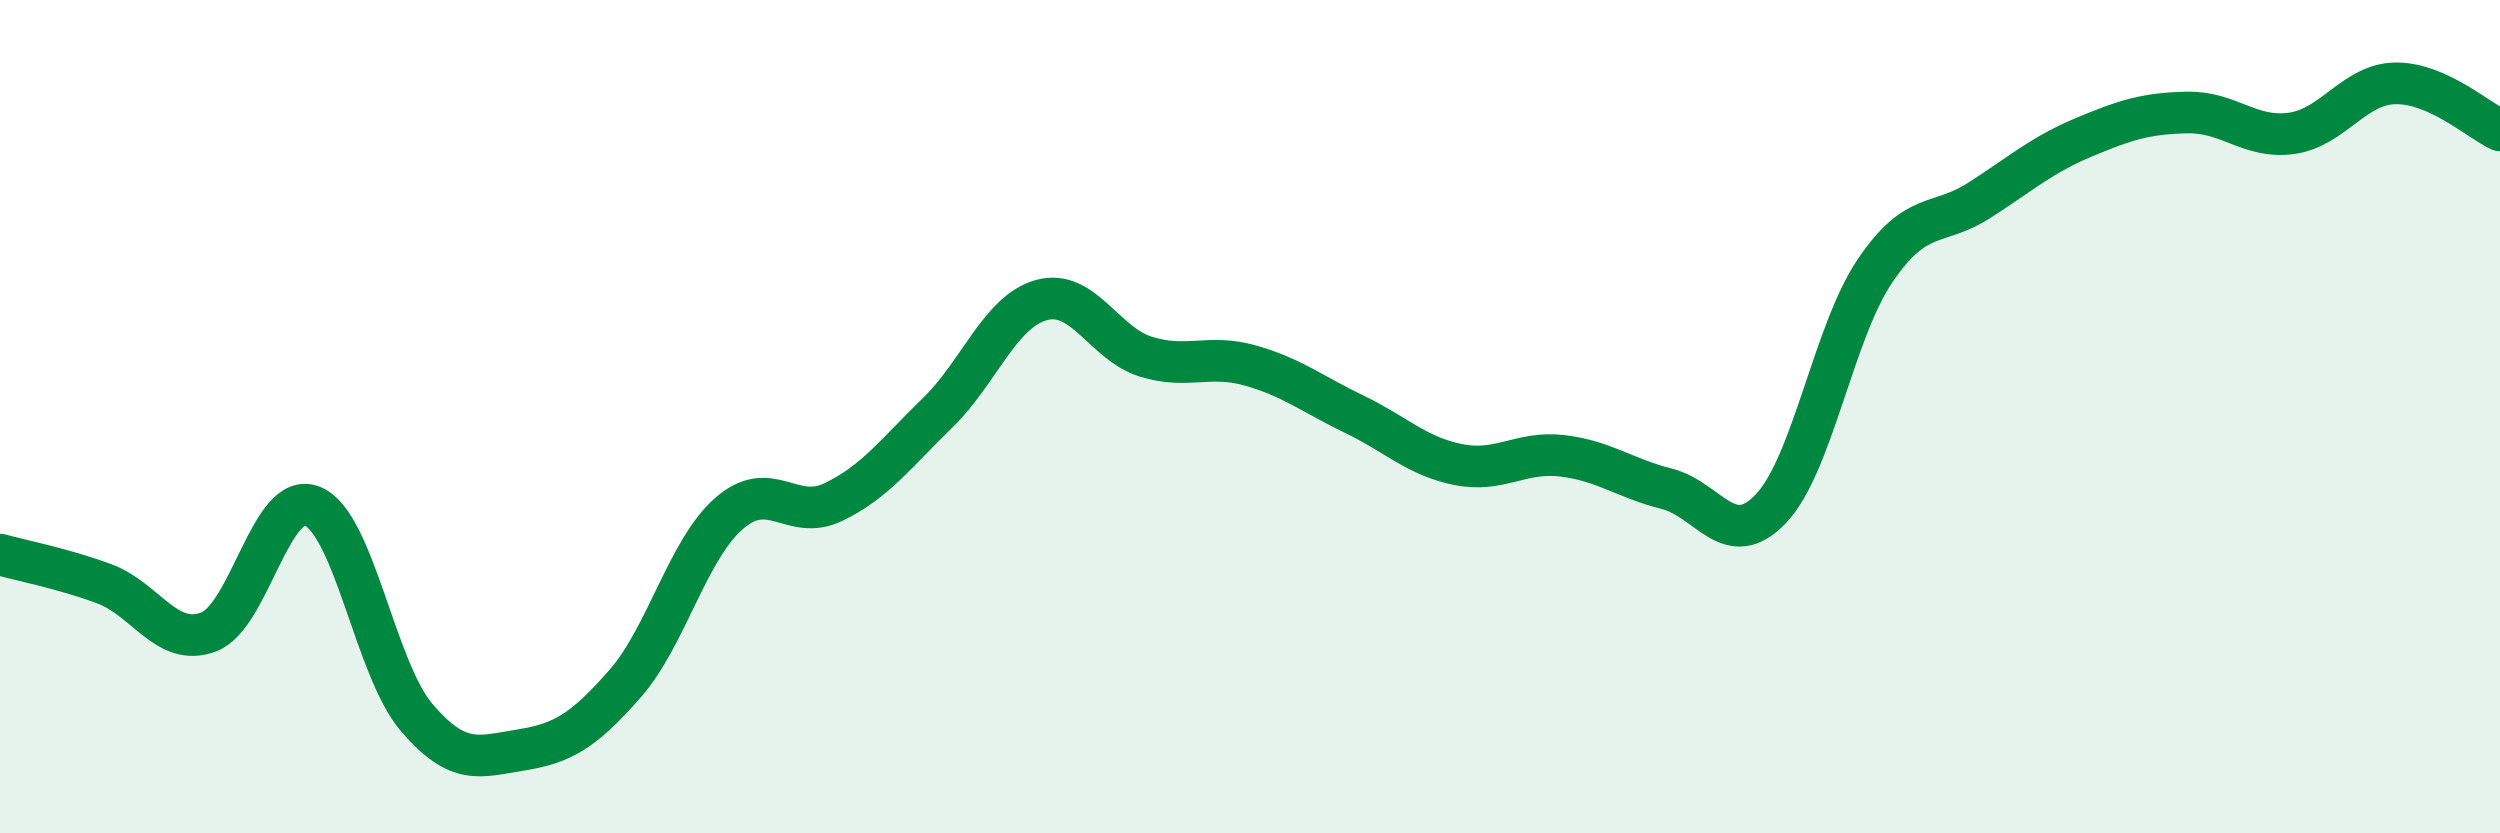 
    <svg width="60" height="20" viewBox="0 0 60 20" xmlns="http://www.w3.org/2000/svg">
      <path
        d="M 0,13.31 C 0.5,13.45 1.5,13.64 2.5,14.01 C 3.5,14.38 4,15.54 5,15.17 C 6,14.8 6.5,11.74 7.5,12.15 C 8.5,12.56 9,16.05 10,17.22 C 11,18.39 11.5,18.16 12.5,18 C 13.5,17.84 14,17.55 15,16.41 C 16,15.27 16.5,13.19 17.5,12.32 C 18.5,11.45 19,12.53 20,12.05 C 21,11.57 21.5,10.88 22.5,9.91 C 23.5,8.94 24,7.47 25,7.2 C 26,6.93 26.5,8.25 27.5,8.56 C 28.5,8.87 29,8.49 30,8.77 C 31,9.05 31.5,9.46 32.5,9.94 C 33.5,10.42 34,10.95 35,11.15 C 36,11.35 36.5,10.82 37.5,10.94 C 38.5,11.06 39,11.48 40,11.73 C 41,11.98 41.5,13.26 42.5,12.21 C 43.5,11.16 44,7.98 45,6.5 C 46,5.02 46.5,5.45 47.5,4.81 C 48.5,4.17 49,3.72 50,3.3 C 51,2.88 51.5,2.72 52.5,2.7 C 53.5,2.68 54,3.34 55,3.2 C 56,3.06 56.5,2.01 57.5,2 C 58.5,1.99 59.5,2.9 60,3.13L60 20L0 20Z"
        fill="#008740"
        opacity="0.1"
        stroke-linecap="round"
        stroke-linejoin="round"
      />
      <path
        d="M 0,13.31 C 0.5,13.45 1.5,13.64 2.5,14.01 C 3.5,14.38 4,15.54 5,15.17 C 6,14.8 6.5,11.74 7.5,12.15 C 8.5,12.56 9,16.05 10,17.22 C 11,18.39 11.5,18.16 12.5,18 C 13.5,17.84 14,17.55 15,16.41 C 16,15.27 16.5,13.19 17.5,12.32 C 18.5,11.45 19,12.53 20,12.05 C 21,11.57 21.5,10.88 22.5,9.91 C 23.5,8.94 24,7.47 25,7.2 C 26,6.93 26.5,8.25 27.5,8.56 C 28.5,8.87 29,8.49 30,8.77 C 31,9.05 31.5,9.46 32.5,9.94 C 33.5,10.42 34,10.95 35,11.15 C 36,11.35 36.5,10.82 37.5,10.94 C 38.5,11.06 39,11.48 40,11.73 C 41,11.98 41.5,13.26 42.5,12.21 C 43.5,11.16 44,7.98 45,6.5 C 46,5.02 46.5,5.45 47.5,4.81 C 48.5,4.17 49,3.72 50,3.3 C 51,2.88 51.5,2.72 52.5,2.7 C 53.5,2.68 54,3.34 55,3.2 C 56,3.06 56.5,2.01 57.5,2 C 58.5,1.99 59.5,2.9 60,3.13"
        stroke="#008740"
        stroke-width="1"
        fill="none"
        stroke-linecap="round"
        stroke-linejoin="round"
      />
    </svg>
  
